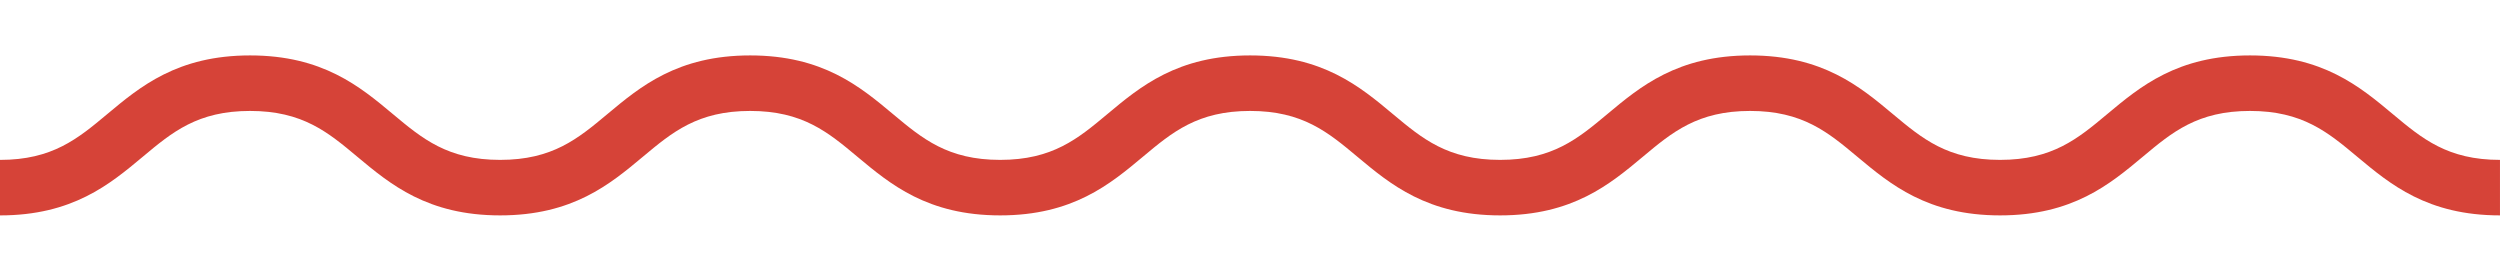 <?xml version="1.0" encoding="utf-8"?>
<!-- Generator: Adobe Illustrator 24.2.1, SVG Export Plug-In . SVG Version: 6.00 Build 0)  -->
<svg version="1.1" id="Ebene_1" xmlns="http://www.w3.org/2000/svg" xmlns:xlink="http://www.w3.org/1999/xlink" x="0px" y="0px"
	 viewBox="0 0 1920 208" style="enable-background:new 0 0 1920 208;" xml:space="preserve">
<style type="text/css">
	.st0{clip-path:url(#SVGID_2_);fill:#D64338;}
</style>
<g>
	<defs>
		<rect id="SVGID_1_" y="42.57" width="1920" height="122.87"/>
	</defs>
	<clipPath id="SVGID_2_">
		<use xlink:href="#SVGID_1_"  style="overflow:visible;"/>
	</clipPath>
	<path class="st0" d="M192.05,42.56c55.74,0,84.41,23.94,109.7,45.07c22.57,18.86,42.08,35.16,82.35,35.16s59.78-16.3,82.35-35.16
		c25.29-21.13,53.94-45.07,109.68-45.07c55.74,0,84.4,23.94,109.68,45.07c22.57,18.86,42.07,35.16,82.32,35.16
		c40.25,0,59.75-16.3,82.31-35.16c25.28-21.13,53.92-45.07,109.64-45.07c55.74,0,84.4,23.94,109.67,45.07
		c22.57,18.86,42.07,35.16,82.34,35.16c40.25,0,59.75-16.3,82.32-35.16c25.28-21.13,53.93-45.07,109.66-45.07
		c55.73,0,84.38,23.94,109.66,45.07c22.57,18.86,42.07,35.16,82.32,35.16c40.24,0,59.74-16.3,82.29-35.16
		c25.28-21.13,53.93-45.07,109.66-45.07c55.73,0,84.38,23.94,109.66,45.07c22.57,18.86,42.07,35.16,82.32,35.16v42.63
		c-55.73,0-84.38-23.94-109.66-45.07c-22.57-18.86-42.07-35.15-82.32-35.15c-40.25,0-59.74,16.28-82.31,35.15
		c-25.28,21.13-53.92,45.07-109.64,45.07s-84.38-23.94-109.66-45.07c-22.57-18.86-42.07-35.15-82.32-35.15
		c-40.25,0-59.75,16.28-82.32,35.15c-25.28,21.13-53.93,45.07-109.66,45.07c-55.74,0-84.4-23.94-109.67-45.07
		c-22.57-18.86-42.07-35.15-82.34-35.15c-40.24,0-59.74,16.28-82.29,35.15c-25.28,21.13-53.93,45.07-109.66,45.07
		s-84.4-23.94-109.67-45.06c-22.57-18.88-42.07-35.16-82.34-35.16c-40.27,0-59.76,16.28-82.35,35.15
		c-25.28,21.13-53.93,45.07-109.68,45.07c-55.74,0-84.41-23.94-109.7-45.06c-22.57-18.88-42.07-35.16-82.35-35.16
		s-59.78,16.28-82.35,35.16C84.41,141.48,55.75,165.43,0,165.43V122.8c40.28,0,59.78-16.3,82.35-35.16
		C107.64,66.51,136.3,42.56,192.05,42.56"/>
</g>
</svg>
